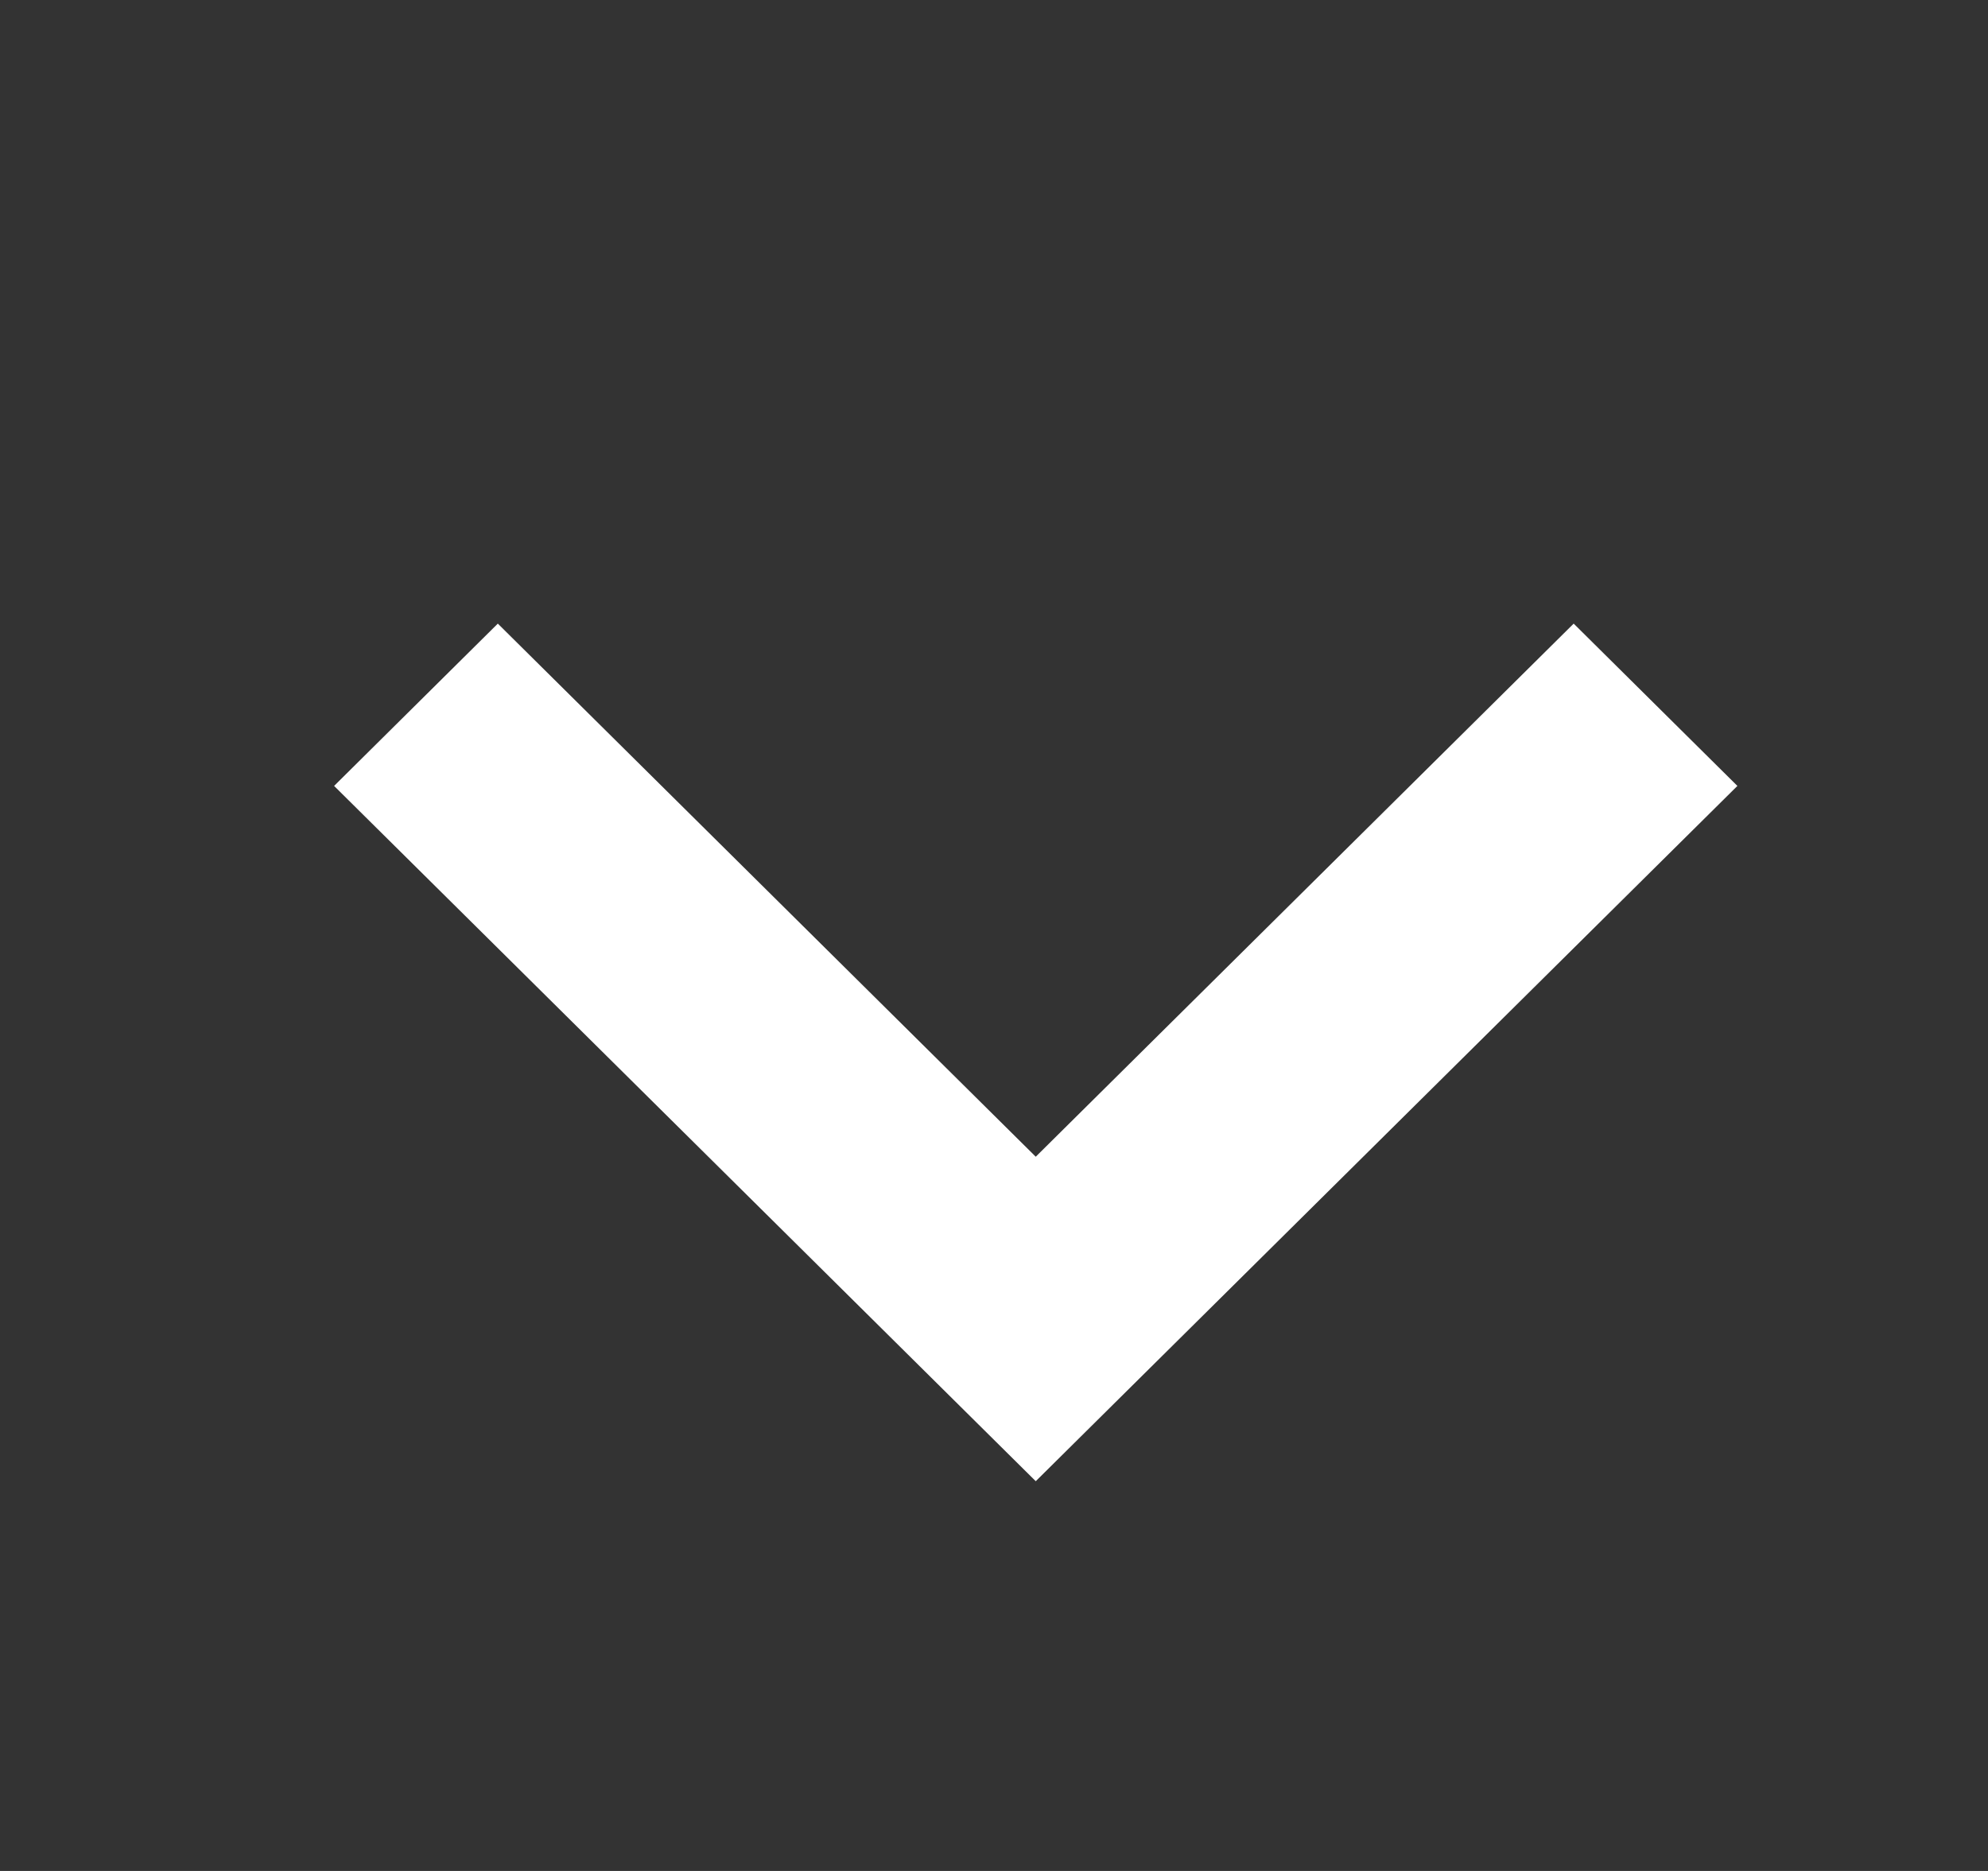 <svg width="17" height="16" viewBox="0 0 17 16" fill="none"
                             xmlns="http://www.w3.org/2000/svg">
                            <rect x="0" y="0" width="17" height="16" fill="#333333" stroke="none"/>
                            <mask id="mask0_6601_1865" style="mask-type:alpha" maskUnits="userSpaceOnUse" x="0" y="0"
                                  width="17" height="16">
                                <rect x="0.857" width="16" height="16" fill="#D9D9D9" />
                            </mask>
                            <g mask="url(#mask0_6601_1865)">
                                <path
                                    d="M8.857 12.667L2.857 6.721L4.257 5.333L8.857 9.892L13.457 5.333L14.857 6.721L8.857 12.667Z"
                                    fill="white" />
                            </g>
                        </svg>